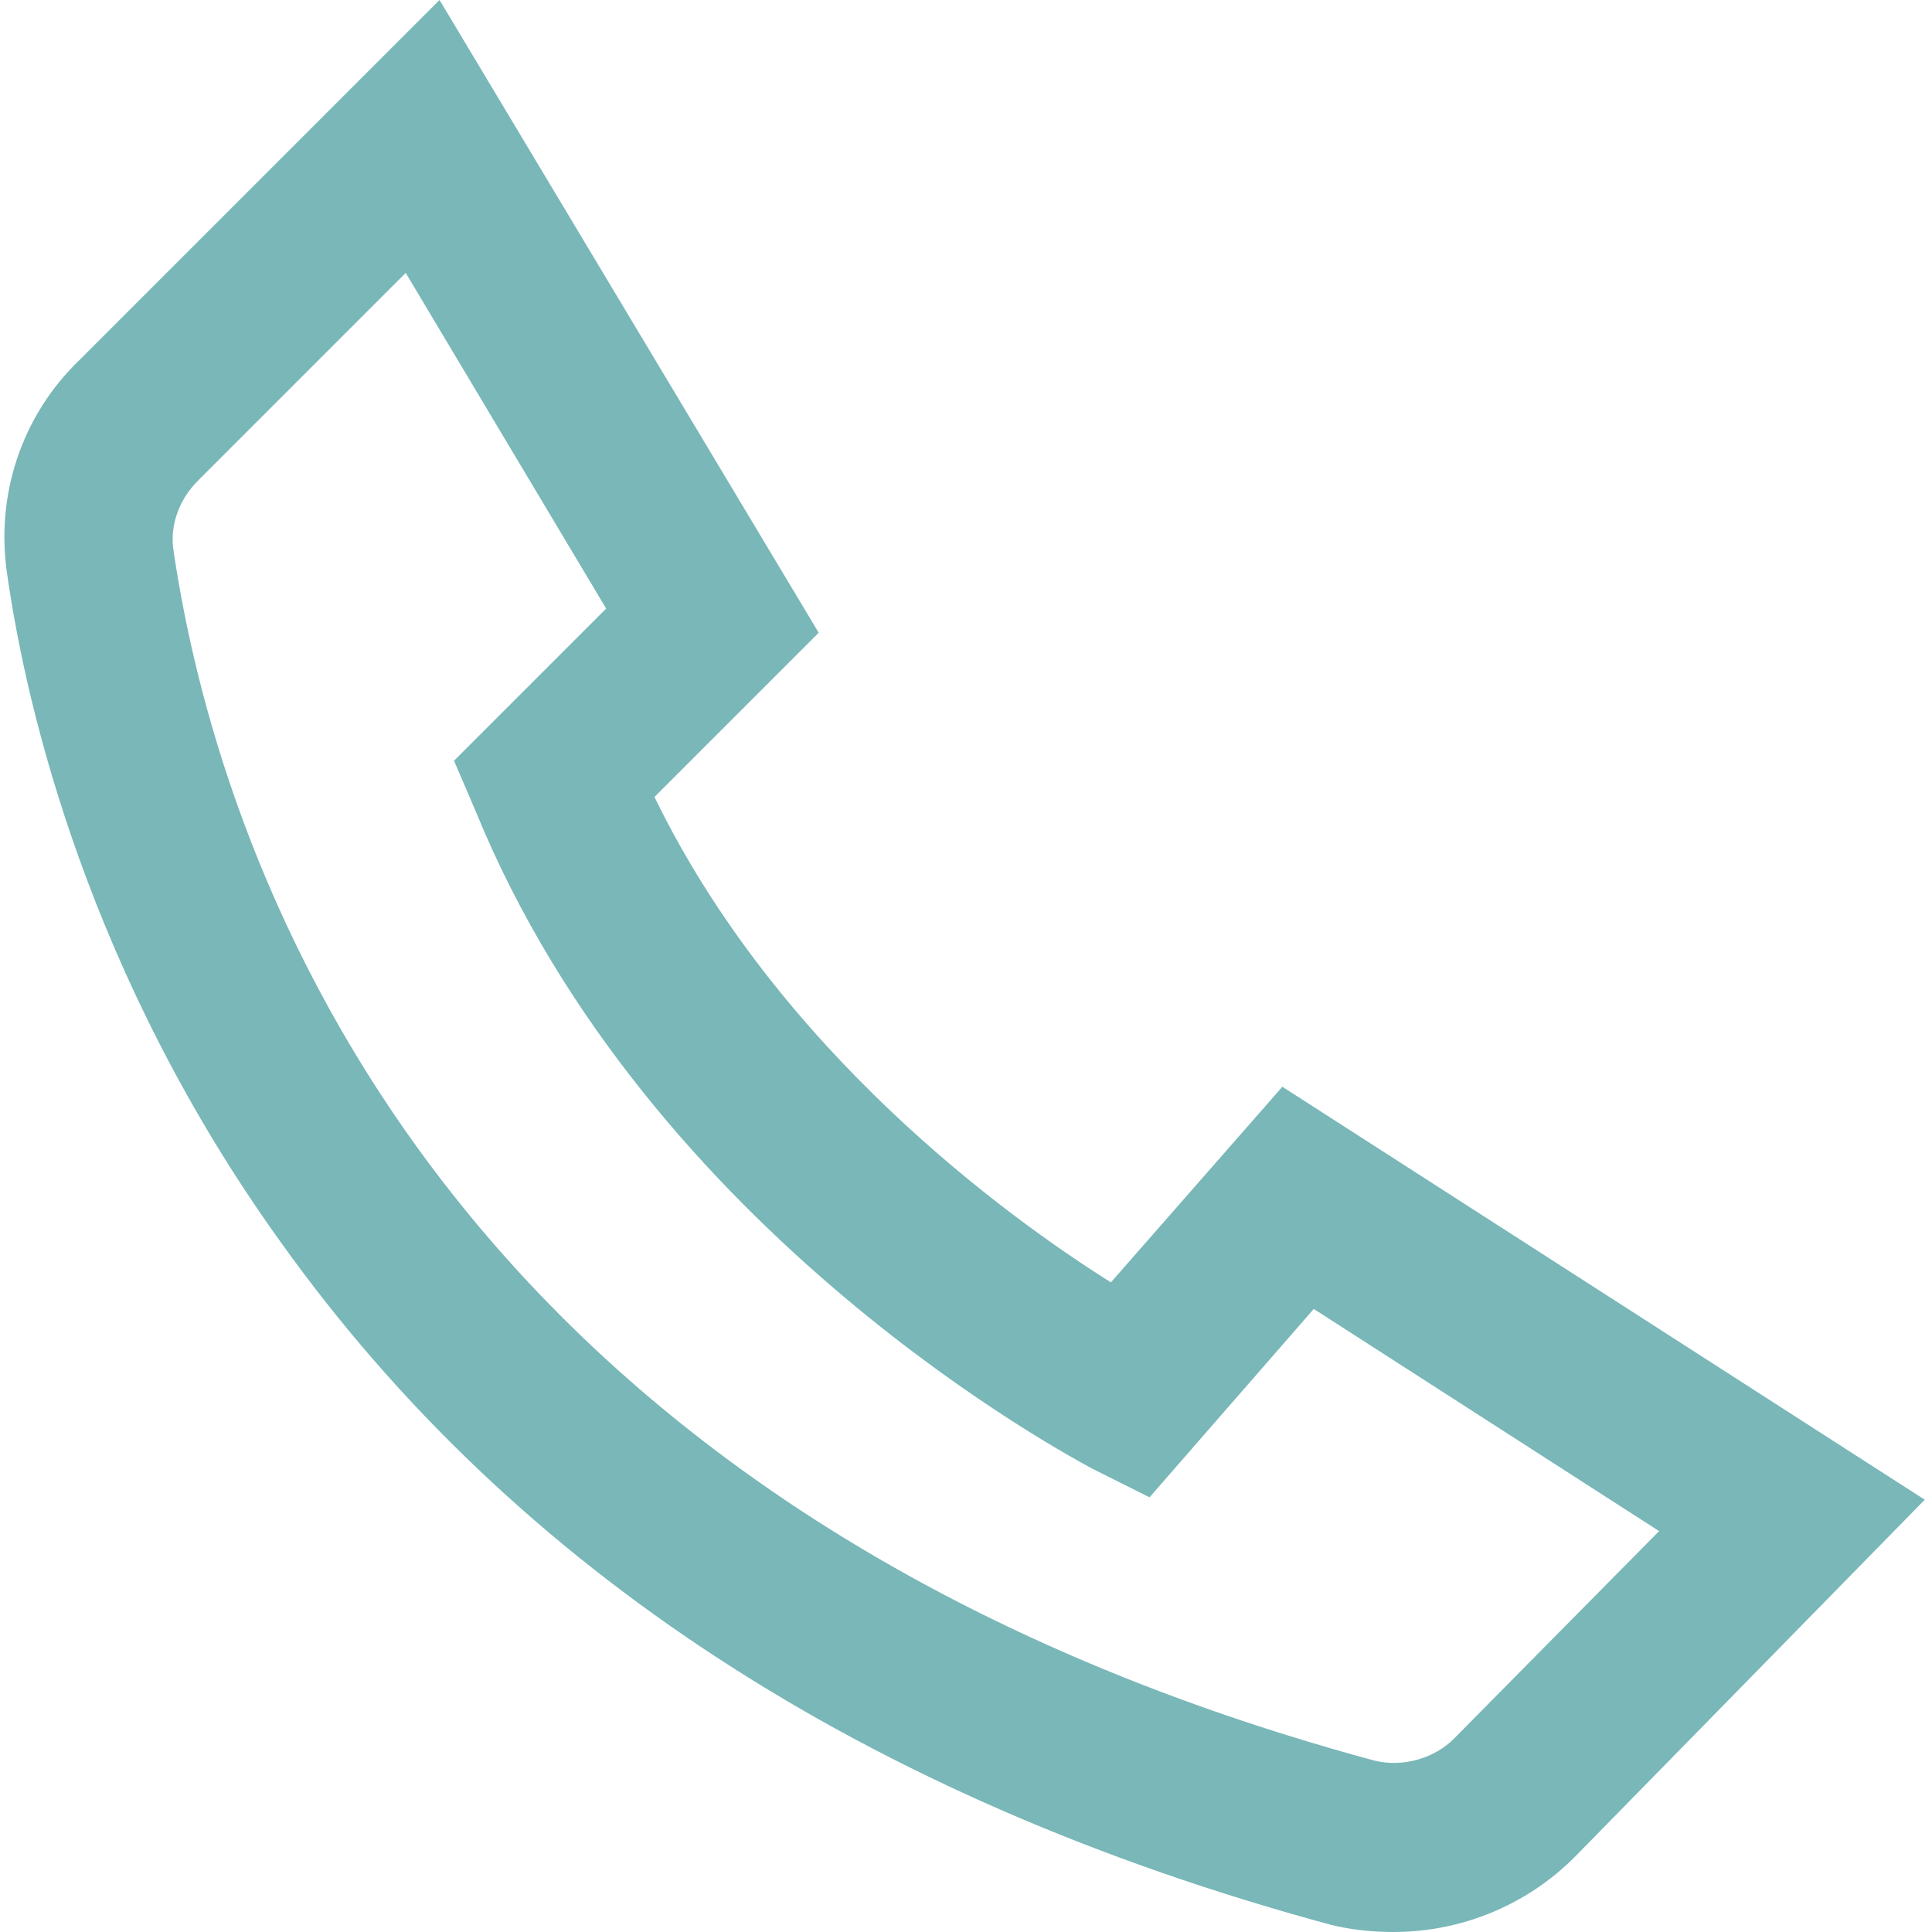 <svg version="1.2" baseProfile="tiny" id="Ebene_1" xmlns="http://www.w3.org/2000/svg" xmlns:xlink="http://www.w3.org/1999/xlink"
	 x="0px" y="0px" viewBox="0 0 80 80" overflow="visible" xml:space="preserve">
<path fill="#79B7B8" d="M57.7,80c-0.9,0-1.8-0.1-2.6-0.3C35.9,74.5,21.3,65,11.6,51.4C3.7,40.4,1.1,29.4,0.3,23.8
	c-0.5-3.3,0.6-6.6,3-8.9L18.2,0l15.7,26.2L27.1,33C32.2,43.5,41.7,50.4,46,53.1l7.1-8.1l26.6,17.1L65.2,76.9
	C63.2,78.9,60.5,80,57.7,80z M16.8,11.3l-8.6,8.6c-0.8,0.8-1.2,1.9-1,3C8.9,34.3,17,62.1,56.9,72.9c1.2,0.3,2.5-0.1,3.3-0.9l8.5-8.6
	l-14.3-9.2L47.6,62l-2.4-1.2c-0.7-0.4-18.3-9.6-25.5-27.2l-0.9-2.1l6.3-6.3L16.8,11.3z"/>
</svg>
